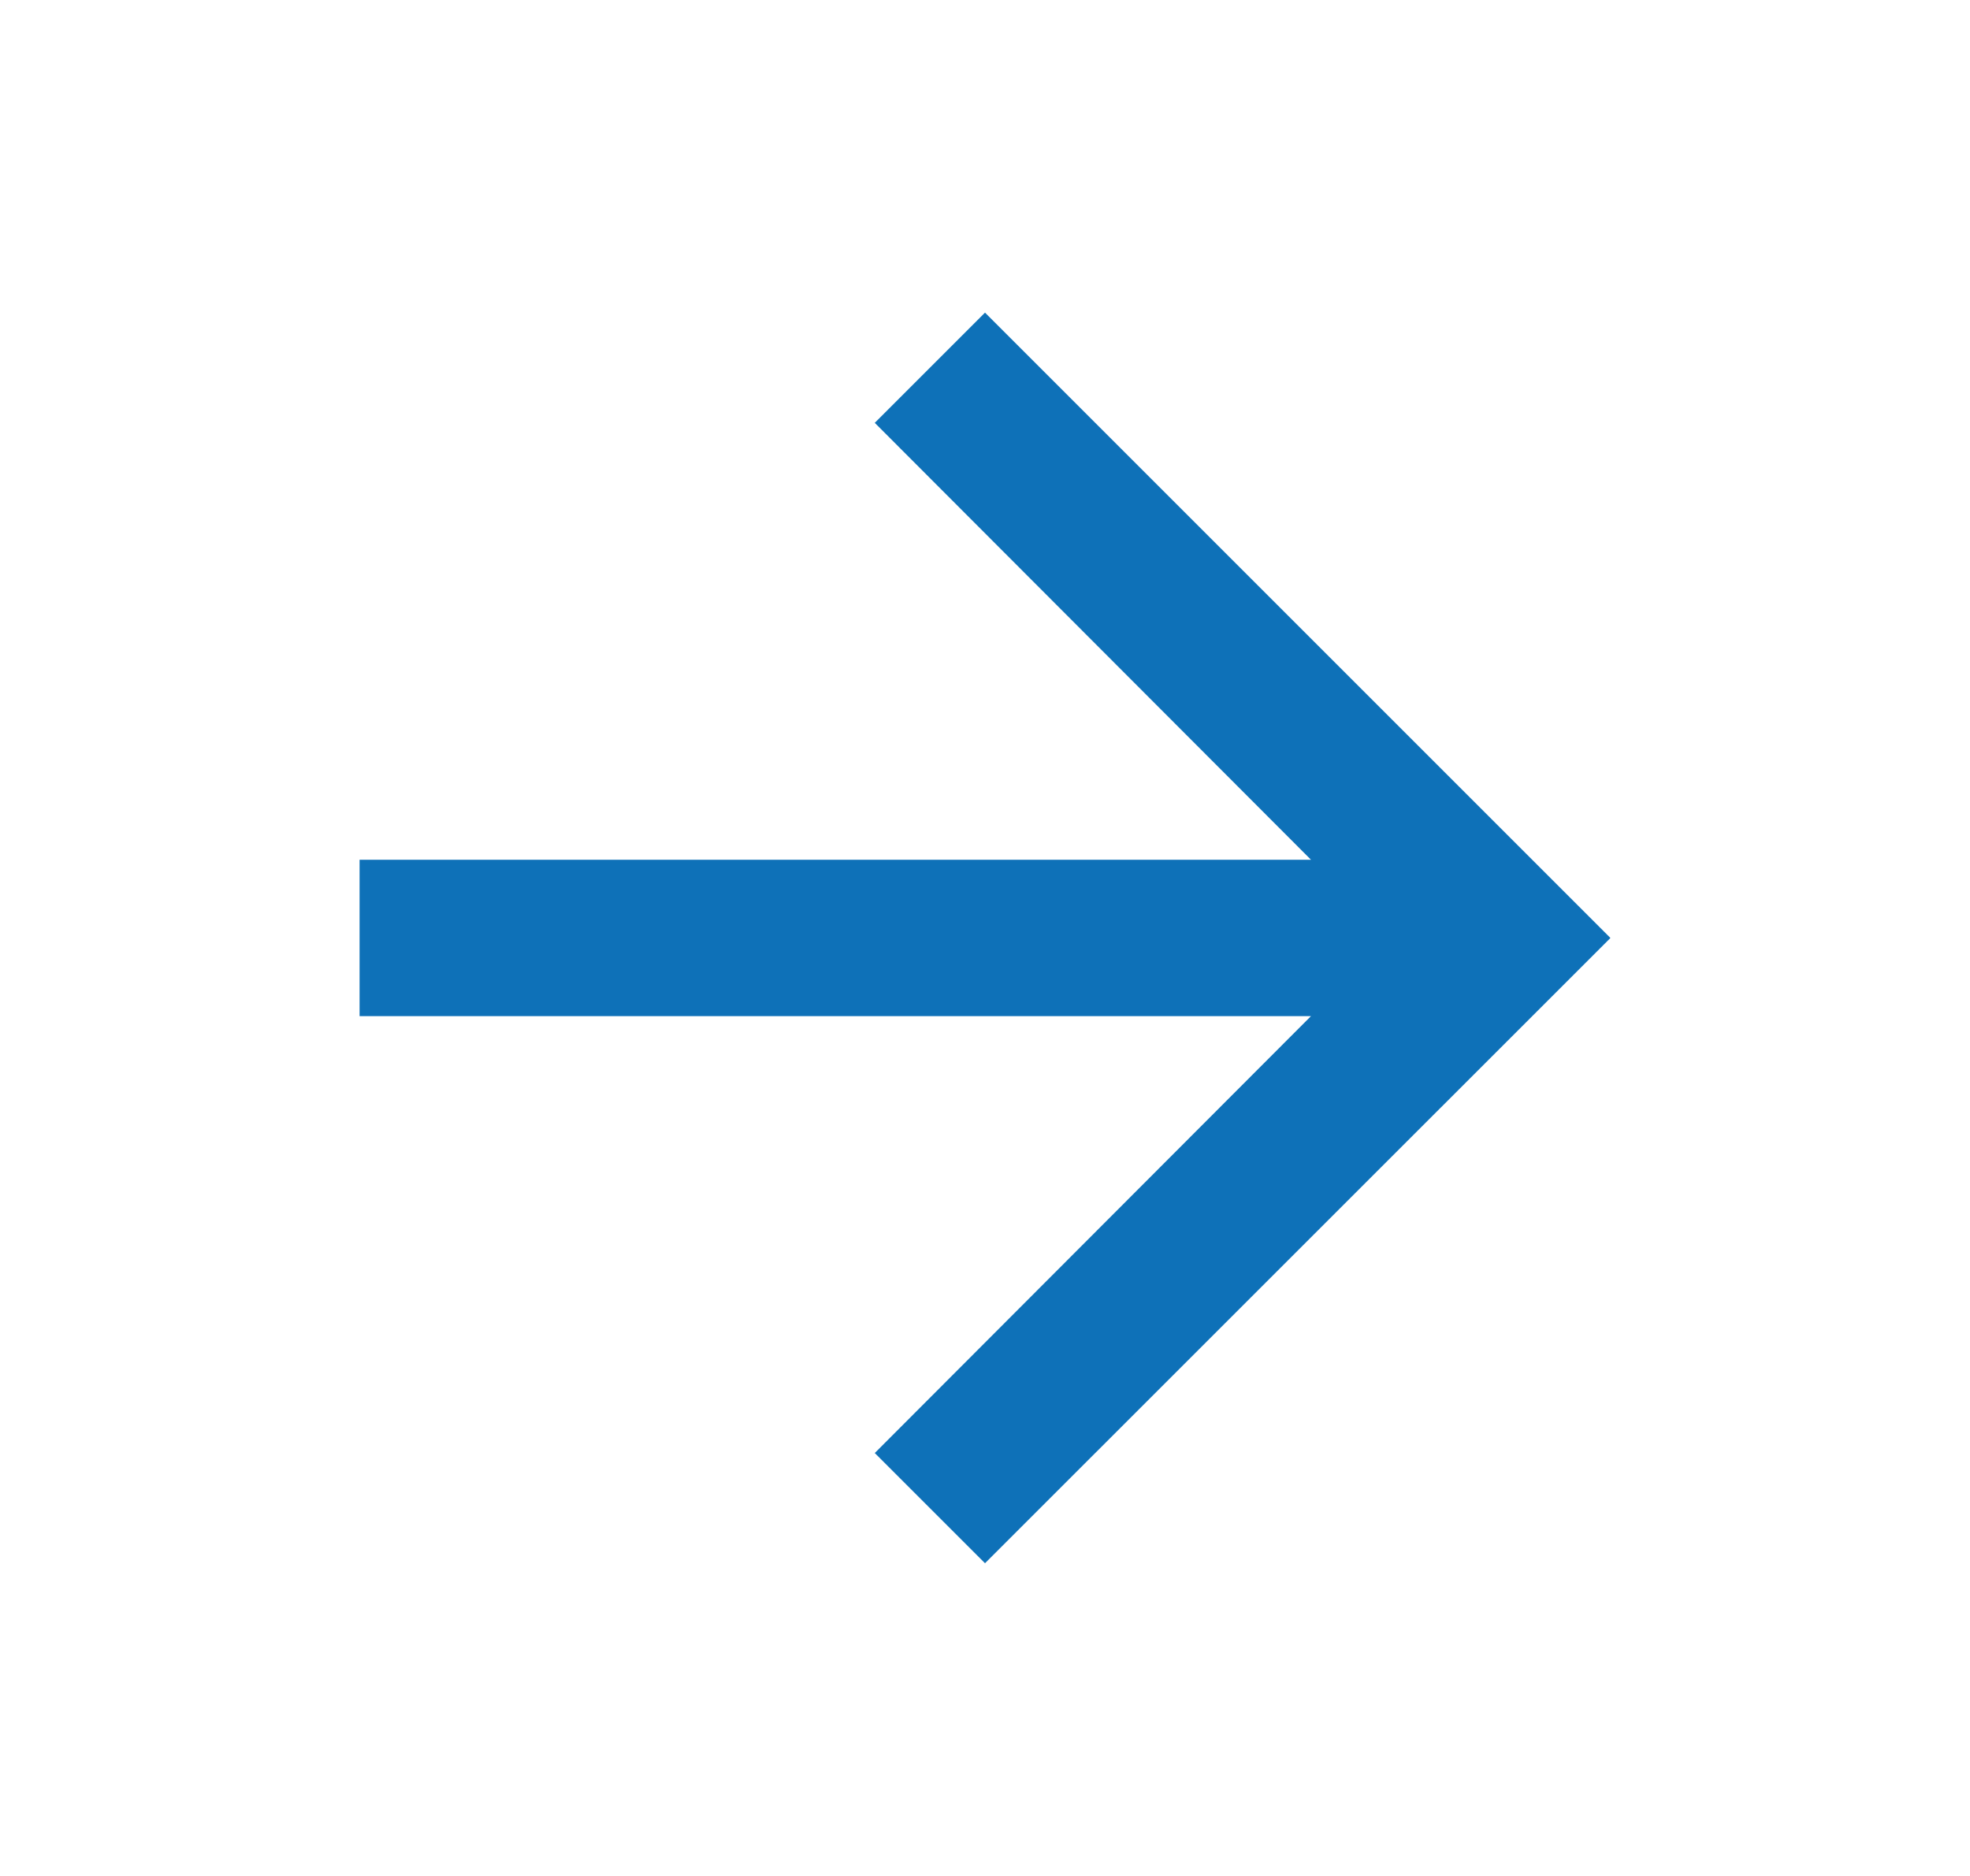 <svg width="21" height="20" viewBox="0 0 21 20" fill="none" xmlns="http://www.w3.org/2000/svg">
<g id="icon/navigation/arrow_forward_24px">
<path id="icon/navigation/arrow_forward_24px_2" d="M10.5 3.333L9.325 4.508L13.975 9.166H3.833V10.833H13.975L9.325 15.491L10.5 16.666L17.167 10L10.5 3.333Z" fill="#0E71B8"/>
</g>
</svg>
